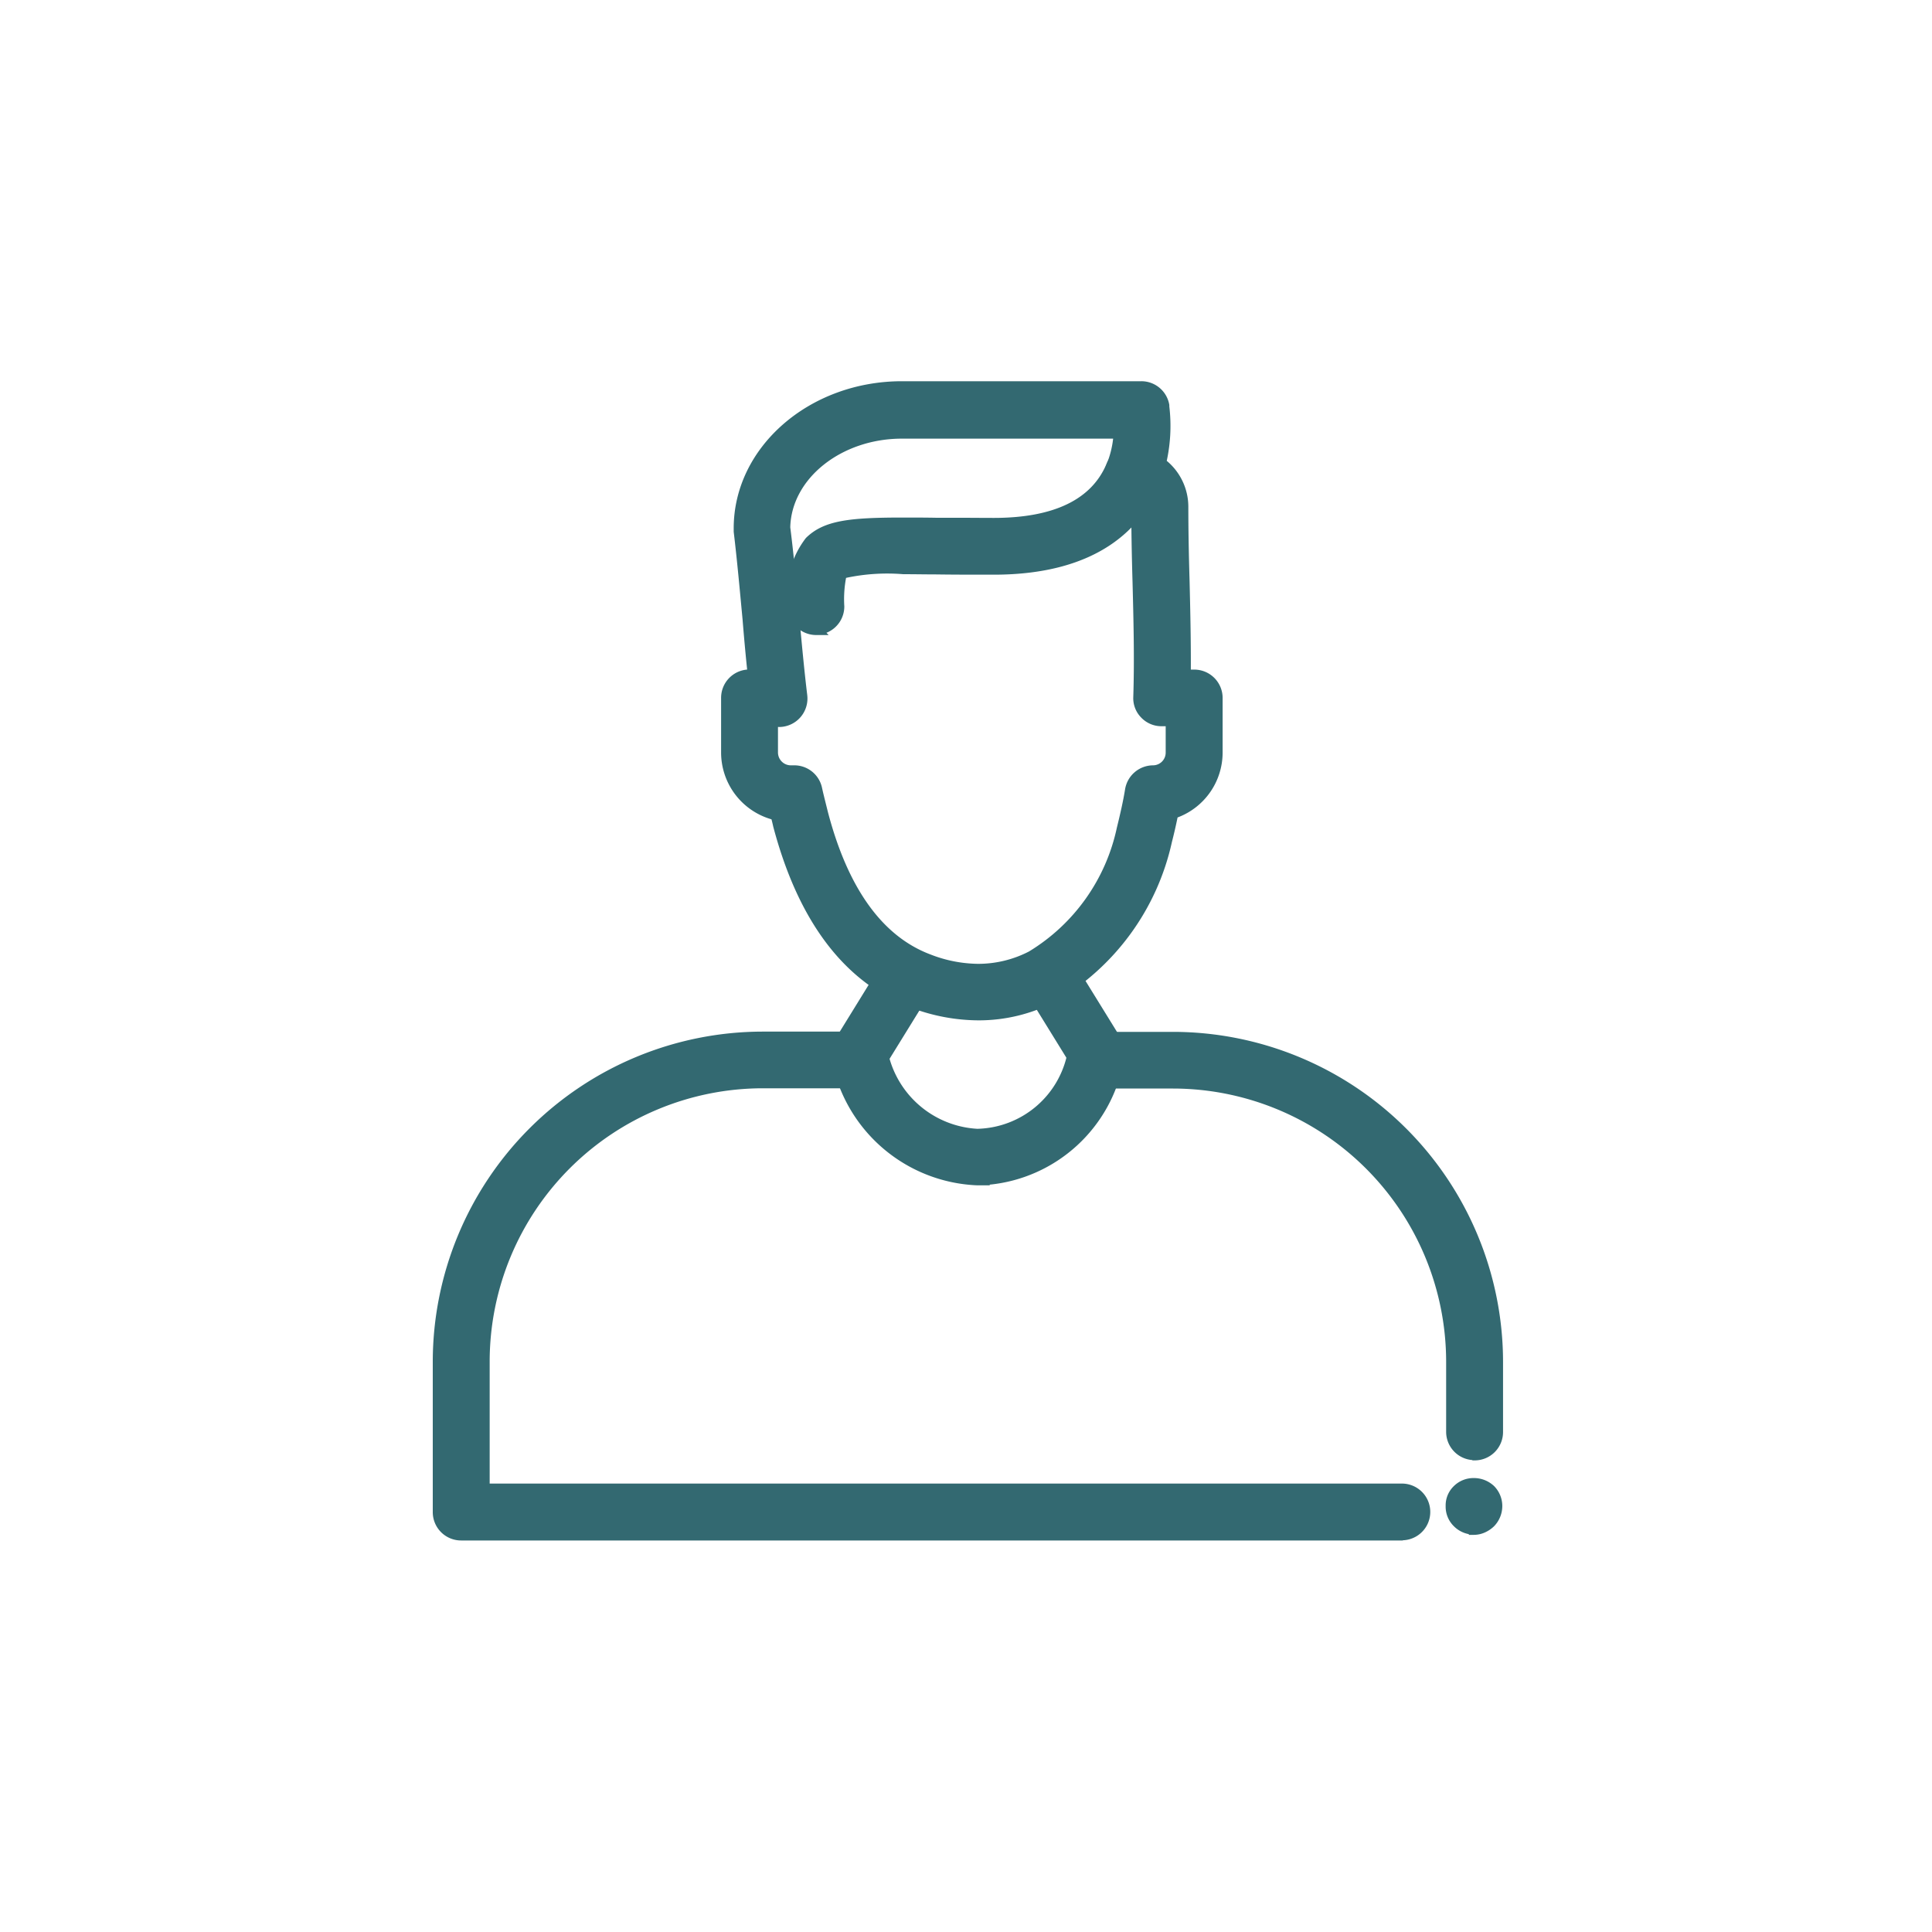 <svg xmlns="http://www.w3.org/2000/svg" width="75" height="75" viewBox="0 0 75 75">
  <g id="Group_12881" data-name="Group 12881" transform="translate(-3116 420)">
    <rect id="Rectangle_14024" data-name="Rectangle 14024" width="75" height="75" rx="10" transform="translate(3116 -420)" fill="#f5fcfd" opacity="0"/>
    <g id="Layer_1-2" transform="translate(3133 -404.99)">
      <path id="Path_73129" data-name="Path 73129" d="M42,46.289a.906.906,0,0,1-.641-.268.865.865,0,0,1-.258-.641.844.844,0,0,1,.258-.631.934.934,0,0,1,1.282,0,.9.9,0,0,1,.258.631.921.921,0,0,1-.258.641,1.016,1.016,0,0,1-.3.2A.86.86,0,0,1,42,46.3Z" transform="translate(-1.78 -1.927)" fill="#336971"/>
      <path id="Path_73129_-_Outline" data-name="Path 73129 - Outline" d="M42,46.5h-.2v-.028a1.1,1.1,0,0,1-.581-.307,1.065,1.065,0,0,1-.319-.784,1.039,1.039,0,0,1,.318-.774,1.083,1.083,0,0,1,.773-.312,1.137,1.137,0,0,1,.789.311,1.1,1.1,0,0,1,.319.775,1.126,1.126,0,0,1-.317.782,1.219,1.219,0,0,1-.355.242A1.056,1.056,0,0,1,42,46.5Zm-.009-1.8a.681.681,0,0,0-.489.194l-.006.006a.649.649,0,0,0-.2.486.669.669,0,0,0,.2.5l0,0a.7.7,0,0,0,.5.209h.1a.675.675,0,0,0,.159-.049.816.816,0,0,0,.238-.16.718.718,0,0,0,.2-.5.7.7,0,0,0-.2-.49A.733.733,0,0,0,41.991,44.694Z" transform="translate(-1.78 -1.927)" fill="#336971"/>
      <path id="Path_73130" data-name="Path 73130" d="M19.555,24.558l-1.54,2.5H15.9l2.124-3.444a.9.9,0,0,1,1.234-.3A.911.911,0,0,1,19.555,24.558Z" transform="translate(-0.689 -1.004)" fill="#336971"/>
      <path id="Path_73130_-_Outline" data-name="Path 73130 - Outline" d="M18.792,22.982a1.105,1.105,0,0,1,.933,1.68l-1.6,2.592H15.542l2.312-3.749A1.107,1.107,0,0,1,18.792,22.982ZM17.9,26.855l1.482-2.4a.713.713,0,0,0-.231-.968.7.7,0,0,0-.959.231l-1.936,3.139Z" transform="translate(-0.689 -1.004)" fill="#336971"/>
      <path id="Path_73131" data-name="Path 73131" d="M27.779,27.045H25.664l-1.54-2.5a.911.911,0,0,1,.3-1.244.9.9,0,0,1,1.234.3l2.124,3.444Z" transform="translate(-1.039 -1.004)" fill="#336971"/>
      <path id="Path_73131_-_Outline" data-name="Path 73131 - Outline" d="M28.137,27.245H25.553l-1.6-2.592A1.1,1.1,0,1,1,25.825,23.5Zm-2.361-.4H27.42l-1.936-3.139a.7.7,0,0,0-1.19.738Z" transform="translate(-1.039 -1.004)" fill="#336971"/>
      <path id="Path_73132" data-name="Path 73132" d="M37.368,45.734H.9a.9.9,0,0,1-.9-.9V38.989A12.62,12.62,0,0,1,12.609,26.38H16.35a.9.9,0,1,1,0,1.8H12.609a10.814,10.814,0,0,0-10.8,10.8v4.946h35.57a.9.9,0,0,1,0,1.8Z" transform="translate(0 -1.143)" fill="#336971"/>
      <path id="Path_73132_-_Outline" data-name="Path 73132 - Outline" d="M37.451,45.934H.9a1.1,1.1,0,0,1-1.1-1.1V38.989A12.824,12.824,0,0,1,12.609,26.18H16.35a1.1,1.1,0,0,1,0,2.2H12.609a10.613,10.613,0,0,0-10.6,10.6v4.746h35.37a1.1,1.1,0,0,1,.086,2.2ZM12.609,26.58A12.423,12.423,0,0,0,.2,38.989v5.845a.7.7,0,0,0,.7.7H37.286l.01-.01h.083a.7.7,0,0,0,0-1.4H1.608V38.98a11.014,11.014,0,0,1,11-11H16.35a.7.7,0,0,0,0-1.4Z" transform="translate(0 -1.143)" fill="#336971"/>
      <path id="Path_73133" data-name="Path 73133" d="M41.362,42.616a.9.9,0,0,1-.9-.9V38.99a10.814,10.814,0,0,0-10.8-10.8H26.839a.9.9,0,0,1,0-1.8h2.822A12.627,12.627,0,0,1,42.271,39v2.727a.9.9,0,0,1-.9.9Z" transform="translate(-1.123 -1.143)" fill="#336971"/>
      <path id="Path_73133_-_Outline" data-name="Path 73133 - Outline" d="M41.371,42.825h-.083l-.013-.013a1.1,1.1,0,0,1-1.013-1.1V38.99a10.613,10.613,0,0,0-10.6-10.6H26.839a1.1,1.1,0,0,1,0-2.2h2.822A12.824,12.824,0,0,1,42.471,39v2.727A1.1,1.1,0,0,1,41.371,42.825ZM26.839,26.59a.7.7,0,0,0,0,1.4h2.822a11.014,11.014,0,0,1,11,11v2.727a.7.7,0,0,0,.7.7h.083l.005.005a.7.7,0,0,0,.621-.695V39A12.423,12.423,0,0,0,29.662,26.59Z" transform="translate(-1.123 -1.143)" fill="#336971"/>
      <path id="Path_73134" data-name="Path 73134" d="M21.653,31.943A5.794,5.794,0,0,1,16.219,27.4a.9.9,0,1,1,1.76-.364,3.977,3.977,0,0,0,3.664,3.109,3.862,3.862,0,0,0,3.693-3.128.9.9,0,0,1,1.779.287,5.657,5.657,0,0,1-5.472,4.63Z" transform="translate(-0.702 -1.138)" fill="#336971"/>
      <path id="Path_73134_-_Outline" data-name="Path 73134 - Outline" d="M22.136,32.143h-.483a6,6,0,0,1-5.63-4.7,1.091,1.091,0,0,1,.856-1.3,1.134,1.134,0,0,1,.218-.021A1.1,1.1,0,0,1,18.176,27a3.765,3.765,0,0,0,3.468,2.948,3.654,3.654,0,0,0,3.5-2.96,1.1,1.1,0,0,1,2.174.35,5.883,5.883,0,0,1-5.207,4.779Zm-.779-.41h.287a5.459,5.459,0,0,0,5.275-4.463.7.7,0,0,0-.126-.521.688.688,0,0,0-.453-.282.705.705,0,0,0-.8.58,4.068,4.068,0,0,1-3.89,3.3,4.183,4.183,0,0,1-3.86-3.269.7.7,0,0,0-.687-.556.734.734,0,0,0-.141.014.691.691,0,0,0-.541.824A5.621,5.621,0,0,0,21.357,31.733Z" transform="translate(-0.702 -1.138)" fill="#336971"/>
      <path id="Path_73135" data-name="Path 73135" d="M21.487,24.4a7.242,7.242,0,0,1-2.564-.488c-2.507-.947-4.257-3.272-5.214-6.907-.029-.124-.057-.249-.1-.373A2.513,2.513,0,0,1,11.7,14.2V12.083a.9.9,0,0,1,.9-.9h.134c-.077-.718-.144-1.445-.2-2.162-.105-1.148-.21-2.286-.344-3.406V5.5c0-3.042,2.841-5.511,6.333-5.511h9.289a.9.9,0,0,1,.89.756,6.278,6.278,0,0,1-.124,2.21,2.134,2.134,0,0,1,.861,1.693c0,.957.019,1.923.048,2.889.029,1.2.057,2.42.048,3.645h.335a.9.9,0,0,1,.9.9V14.2a2.5,2.5,0,0,1-1.722,2.373c-.067.335-.144.679-.239,1.052A9.319,9.319,0,0,1,24.376,23.7a6.211,6.211,0,0,1-2.88.7ZM13.508,12.982V14.2a.7.7,0,0,0,.689.7h.144a.909.909,0,0,1,.88.708c.067.316.153.631.23.947.794,3.033,2.172,4.946,4.1,5.673a4.742,4.742,0,0,0,3.989-.124,7.632,7.632,0,0,0,3.511-4.927c.134-.545.249-1.043.325-1.521a.912.912,0,0,1,.89-.756.694.694,0,0,0,.689-.7V12.982H28.6a.882.882,0,0,1-.651-.277.871.871,0,0,1-.249-.651c.048-1.473.01-2.994-.029-4.468-.029-.985-.048-1.961-.048-2.927,0-.153-.172-.316-.392-.373a.89.89,0,0,1-.584-1.205,4.132,4.132,0,0,0,.287-1.263H18.521c-2.478,0-4.5,1.636-4.535,3.655.144,1.119.249,2.286.344,3.406.1,1.033.191,2.086.316,3.119a.905.905,0,0,1-.89,1.014h-.239Z" transform="translate(-0.507 0)" fill="#336971"/>
      <path id="Path_73135_-_Outline" data-name="Path 73135 - Outline" d="M21.5,24.6h-.01a7.448,7.448,0,0,1-2.635-.5c-2.566-.97-4.362-3.34-5.337-7.044v-.006c-.02-.087-.04-.171-.062-.254A2.7,2.7,0,0,1,11.5,14.2V12.083a1.1,1.1,0,0,1,1.011-1.1c-.065-.63-.125-1.285-.178-1.95-.1-1.053-.206-2.25-.344-3.4V5.5c0-3.149,2.931-5.711,6.533-5.711h9.289A1.1,1.1,0,0,1,28.9.712l0,.027,0,.028a6.436,6.436,0,0,1-.1,2.113,2.321,2.321,0,0,1,.838,1.77c0,.859.016,1.8.048,2.883.026,1.066.054,2.266.049,3.451h.134a1.1,1.1,0,0,1,1.1,1.1V14.2a2.691,2.691,0,0,1-1.749,2.524c-.067.328-.139.64-.219.951a9.533,9.533,0,0,1-4.532,6.2A6.421,6.421,0,0,1,21.5,24.6ZM13.9,16.952c.94,3.57,2.653,5.847,5.09,6.768a7.05,7.05,0,0,0,2.493.475h.01a6.024,6.024,0,0,0,2.788-.676,9.135,9.135,0,0,0,4.328-5.948c.087-.337.164-.678.236-1.041l.023-.115.111-.036A2.292,2.292,0,0,0,30.567,14.2V12.083a.7.7,0,0,0-.7-.7h-.536l0-.2c.01-1.243-.021-2.516-.048-3.639-.032-1.084-.048-2.031-.048-2.894a1.936,1.936,0,0,0-.783-1.535l-.1-.079.031-.127a6.009,6.009,0,0,0,.124-2.1c0-.019,0-.032,0-.042a.705.705,0,0,0-.691-.58H18.521c-3.382,0-6.133,2.382-6.133,5.311v.1c.137,1.15.247,2.345.344,3.4.059.741.127,1.466.2,2.159l.024.221H12.6a.7.7,0,0,0-.7.7V14.2a2.3,2.3,0,0,0,1.761,2.236l.11.027.033.108C13.845,16.7,13.874,16.827,13.9,16.952ZM21.48,22.8a5.6,5.6,0,0,1-2-.391c-1.991-.749-3.413-2.7-4.226-5.809-.026-.108-.053-.213-.079-.317-.053-.209-.107-.425-.153-.639a.7.7,0,0,0-.685-.549H14.2a.906.906,0,0,1-.889-.9V12.982l.21-.034v-.137h.239a.7.7,0,0,0,.521-.24.707.707,0,0,0,.17-.552c-.118-.977-.21-1.981-.3-2.951L14.132,8.9c-.089-1.044-.2-2.252-.344-3.4l0-.015V5.468a3.6,3.6,0,0,1,1.427-2.736,5.264,5.264,0,0,1,3.308-1.115h8.636l-.018.216a4.3,4.3,0,0,1-.3,1.324.667.667,0,0,0,.013.57l0,.006a.671.671,0,0,0,.435.359.66.66,0,0,1,.54.566c0,.875.015,1.8.048,2.922.036,1.4.077,2.98.029,4.48a.671.671,0,0,0,.19.5l0,0a.68.68,0,0,0,.505.215h.554V14.2a.9.9,0,0,1-.889.9.708.708,0,0,0-.693.591c-.075.472-.186.955-.328,1.534a7.831,7.831,0,0,1-3.614,5.057A4.689,4.689,0,0,1,21.48,22.8Zm-7.772-9.591V14.2a.5.5,0,0,0,.489.5h.144a1.1,1.1,0,0,1,1.075.863c.045.211.1.423.15.628.027.106.053.212.079.317.777,2.969,2.117,4.832,3.98,5.533a5.2,5.2,0,0,0,1.855.365,4.292,4.292,0,0,0,1.973-.48,7.429,7.429,0,0,0,3.409-4.8c.139-.566.247-1.04.321-1.5A1.108,1.108,0,0,1,28.27,14.7a.494.494,0,0,0,.489-.5V13.182H28.6a1.085,1.085,0,0,1-.794-.338,1.072,1.072,0,0,1-.305-.8c.048-1.487.007-3.064-.029-4.455-.033-1.122-.048-2.054-.048-2.933a.329.329,0,0,0-.243-.18,1.076,1.076,0,0,1-.694-.576A1.064,1.064,0,0,1,26.47,3a3.714,3.714,0,0,0,.249-.982h-8.2c-2.348,0-4.289,1.544-4.334,3.444.147,1.151.254,2.358.343,3.4l.016.17c.09.968.182,1.969.3,2.942a1.105,1.105,0,0,1-1.088,1.238Z" transform="translate(-0.507 0)" fill="#336971"/>
      <path id="Path_73136" data-name="Path 73136" d="M15.309,9.556a.9.9,0,0,1-.9-.9,3.4,3.4,0,0,1,.641-2.526c.765-.756,1.99-.756,4.946-.727.641,0,1.368.01,2.2.01,2.42,0,3.961-.756,4.573-2.239a.9.9,0,0,1,1.665.689C27.8,5.394,26.206,7.212,22.2,7.212c-.832,0-1.569,0-2.22-.01-1.779-.019-3.454-.029-3.664.2A4.045,4.045,0,0,0,16.2,8.647a.9.9,0,0,1-.9.9Z" transform="translate(-0.624 -0.114)" fill="#336971"/>
      <path id="Path_73136_-_Outline" data-name="Path 73136 - Outline" d="M15.792,9.756h-.483a1.1,1.1,0,0,1-1.1-1.1,3.542,3.542,0,0,1,.7-2.667c.693-.684,1.68-.794,3.774-.794.4,0,.831,0,1.316.009.3,0,.617,0,.957,0,.393,0,.8.005,1.242.005,2.332,0,3.809-.712,4.388-2.115A1.1,1.1,0,0,1,27.6,2.418,1.1,1.1,0,0,1,28.62,3.941c-.653,1.583-2.3,3.472-6.422,3.472-.843,0-1.57,0-2.222-.01-.4,0-.868-.009-1.291-.009a7.655,7.655,0,0,0-2.217.143,4.474,4.474,0,0,0-.068,1.11,1.1,1.1,0,0,1-.694,1.022Zm-.6-.41H15.3a.7.7,0,0,0,.7-.7c0-1,.062-1.264.168-1.379.163-.178.612-.274,2.518-.274.425,0,.892,0,1.3.009.65.01,1.376.01,2.217.01,2.154,0,4.953-.559,6.053-3.225a.7.7,0,0,0-.38-.916.691.691,0,0,0-.267-.054.7.7,0,0,0-.648.434c-.647,1.567-2.248,2.362-4.758,2.362-.444,0-.851,0-1.245-.005-.339,0-.657,0-.956,0-.486,0-.919-.009-1.314-.009-1.978,0-2.9.094-3.492.678a3.262,3.262,0,0,0-.582,2.383A.7.7,0,0,0,15.194,9.346Z" transform="translate(-0.624 -0.114)" fill="#336971"/>
    </g>
  </g>
</svg>
